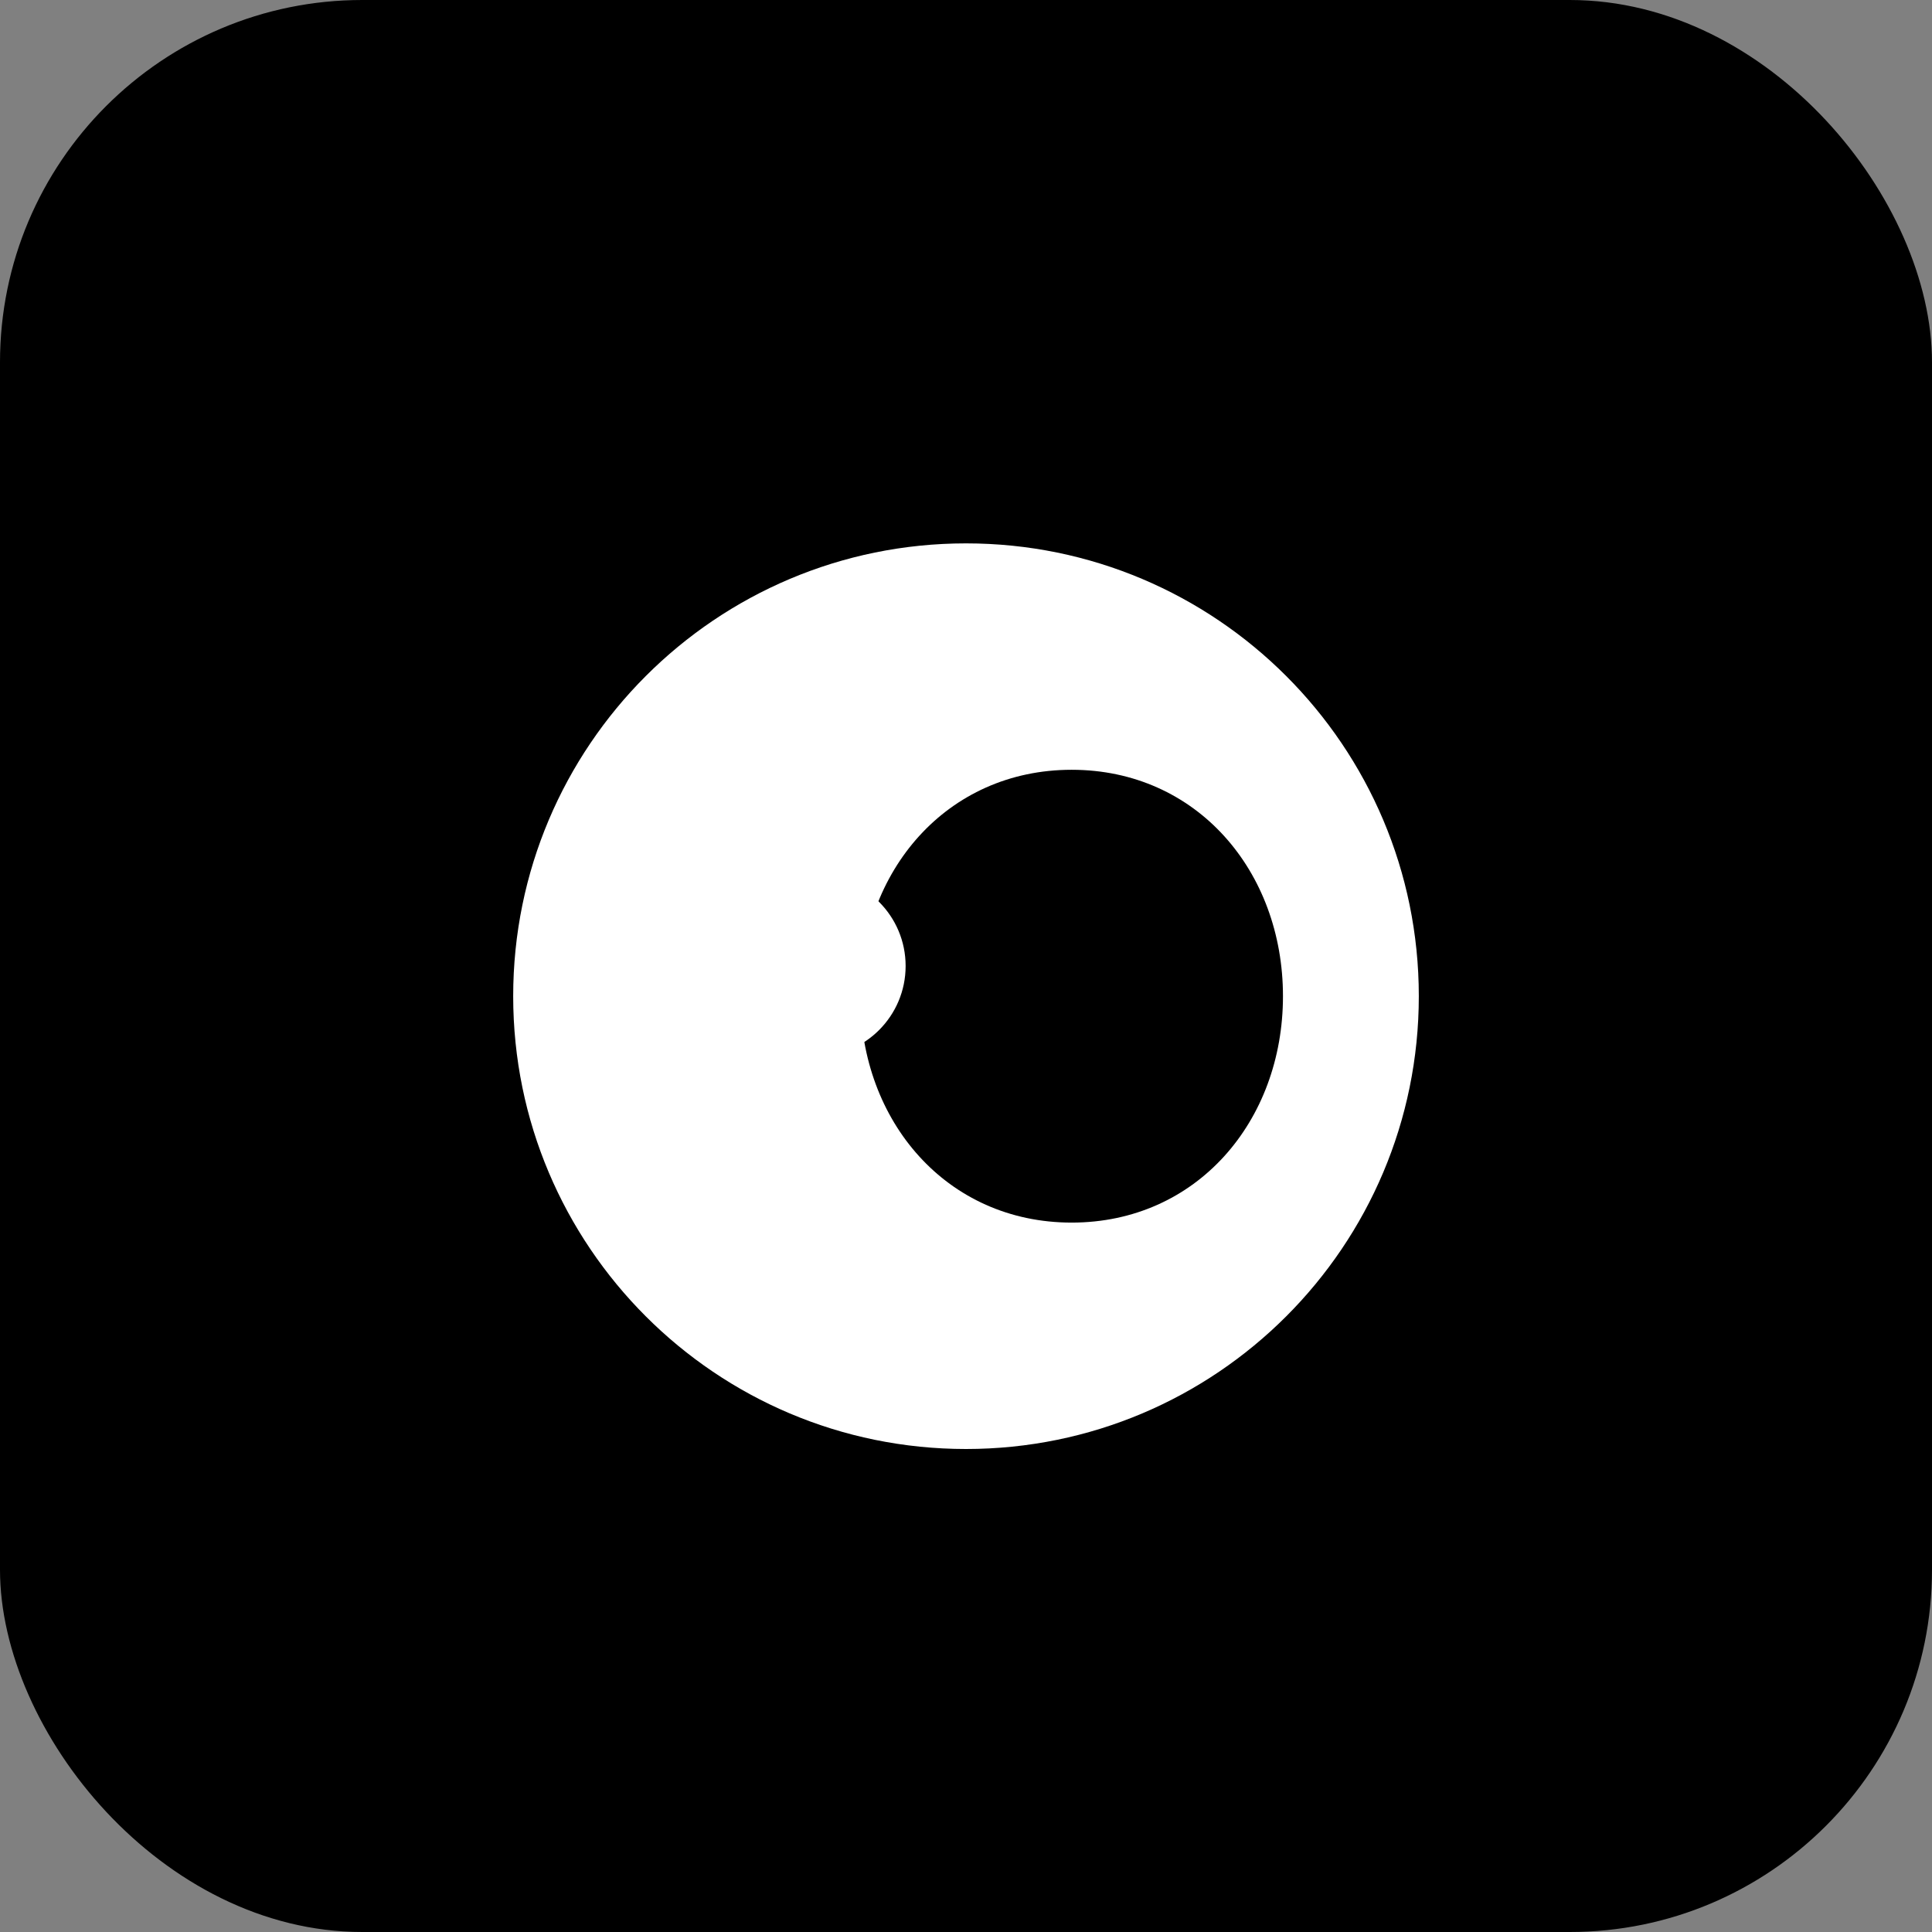 <svg xmlns="http://www.w3.org/2000/svg" width="64" height="64" viewBox="0 0 64 64" fill="none">
  <rect x="0" y="0" width="64" height="64" fill="#808080" stroke="none"/>
  <rect width="64" height="64" rx="12" fill="#000000"/>
  <path d="M32 18C23.716 18 17 24.716 17 33C17 41.284 23.716 48 32 48C40.284 48 47 41.284 47 33C47 24.716 40.284 18 32 18ZM42.5 33C42.5 37.142 39.642 40.5 35.5 40.5C31.358 40.5 28.5 37.142 28.5 33C28.5 28.858 31.358 25.5 35.5 25.5C39.642 25.5 42.5 28.858 42.5 33Z" fill="white"/>
  <path d="M27 35C28.657 35 30 33.657 30 32C30 30.343 28.657 29 27 29C25.343 29 24 30.343 24 32C24 33.657 25.343 35 27 35Z" fill="white"/>
</svg> 